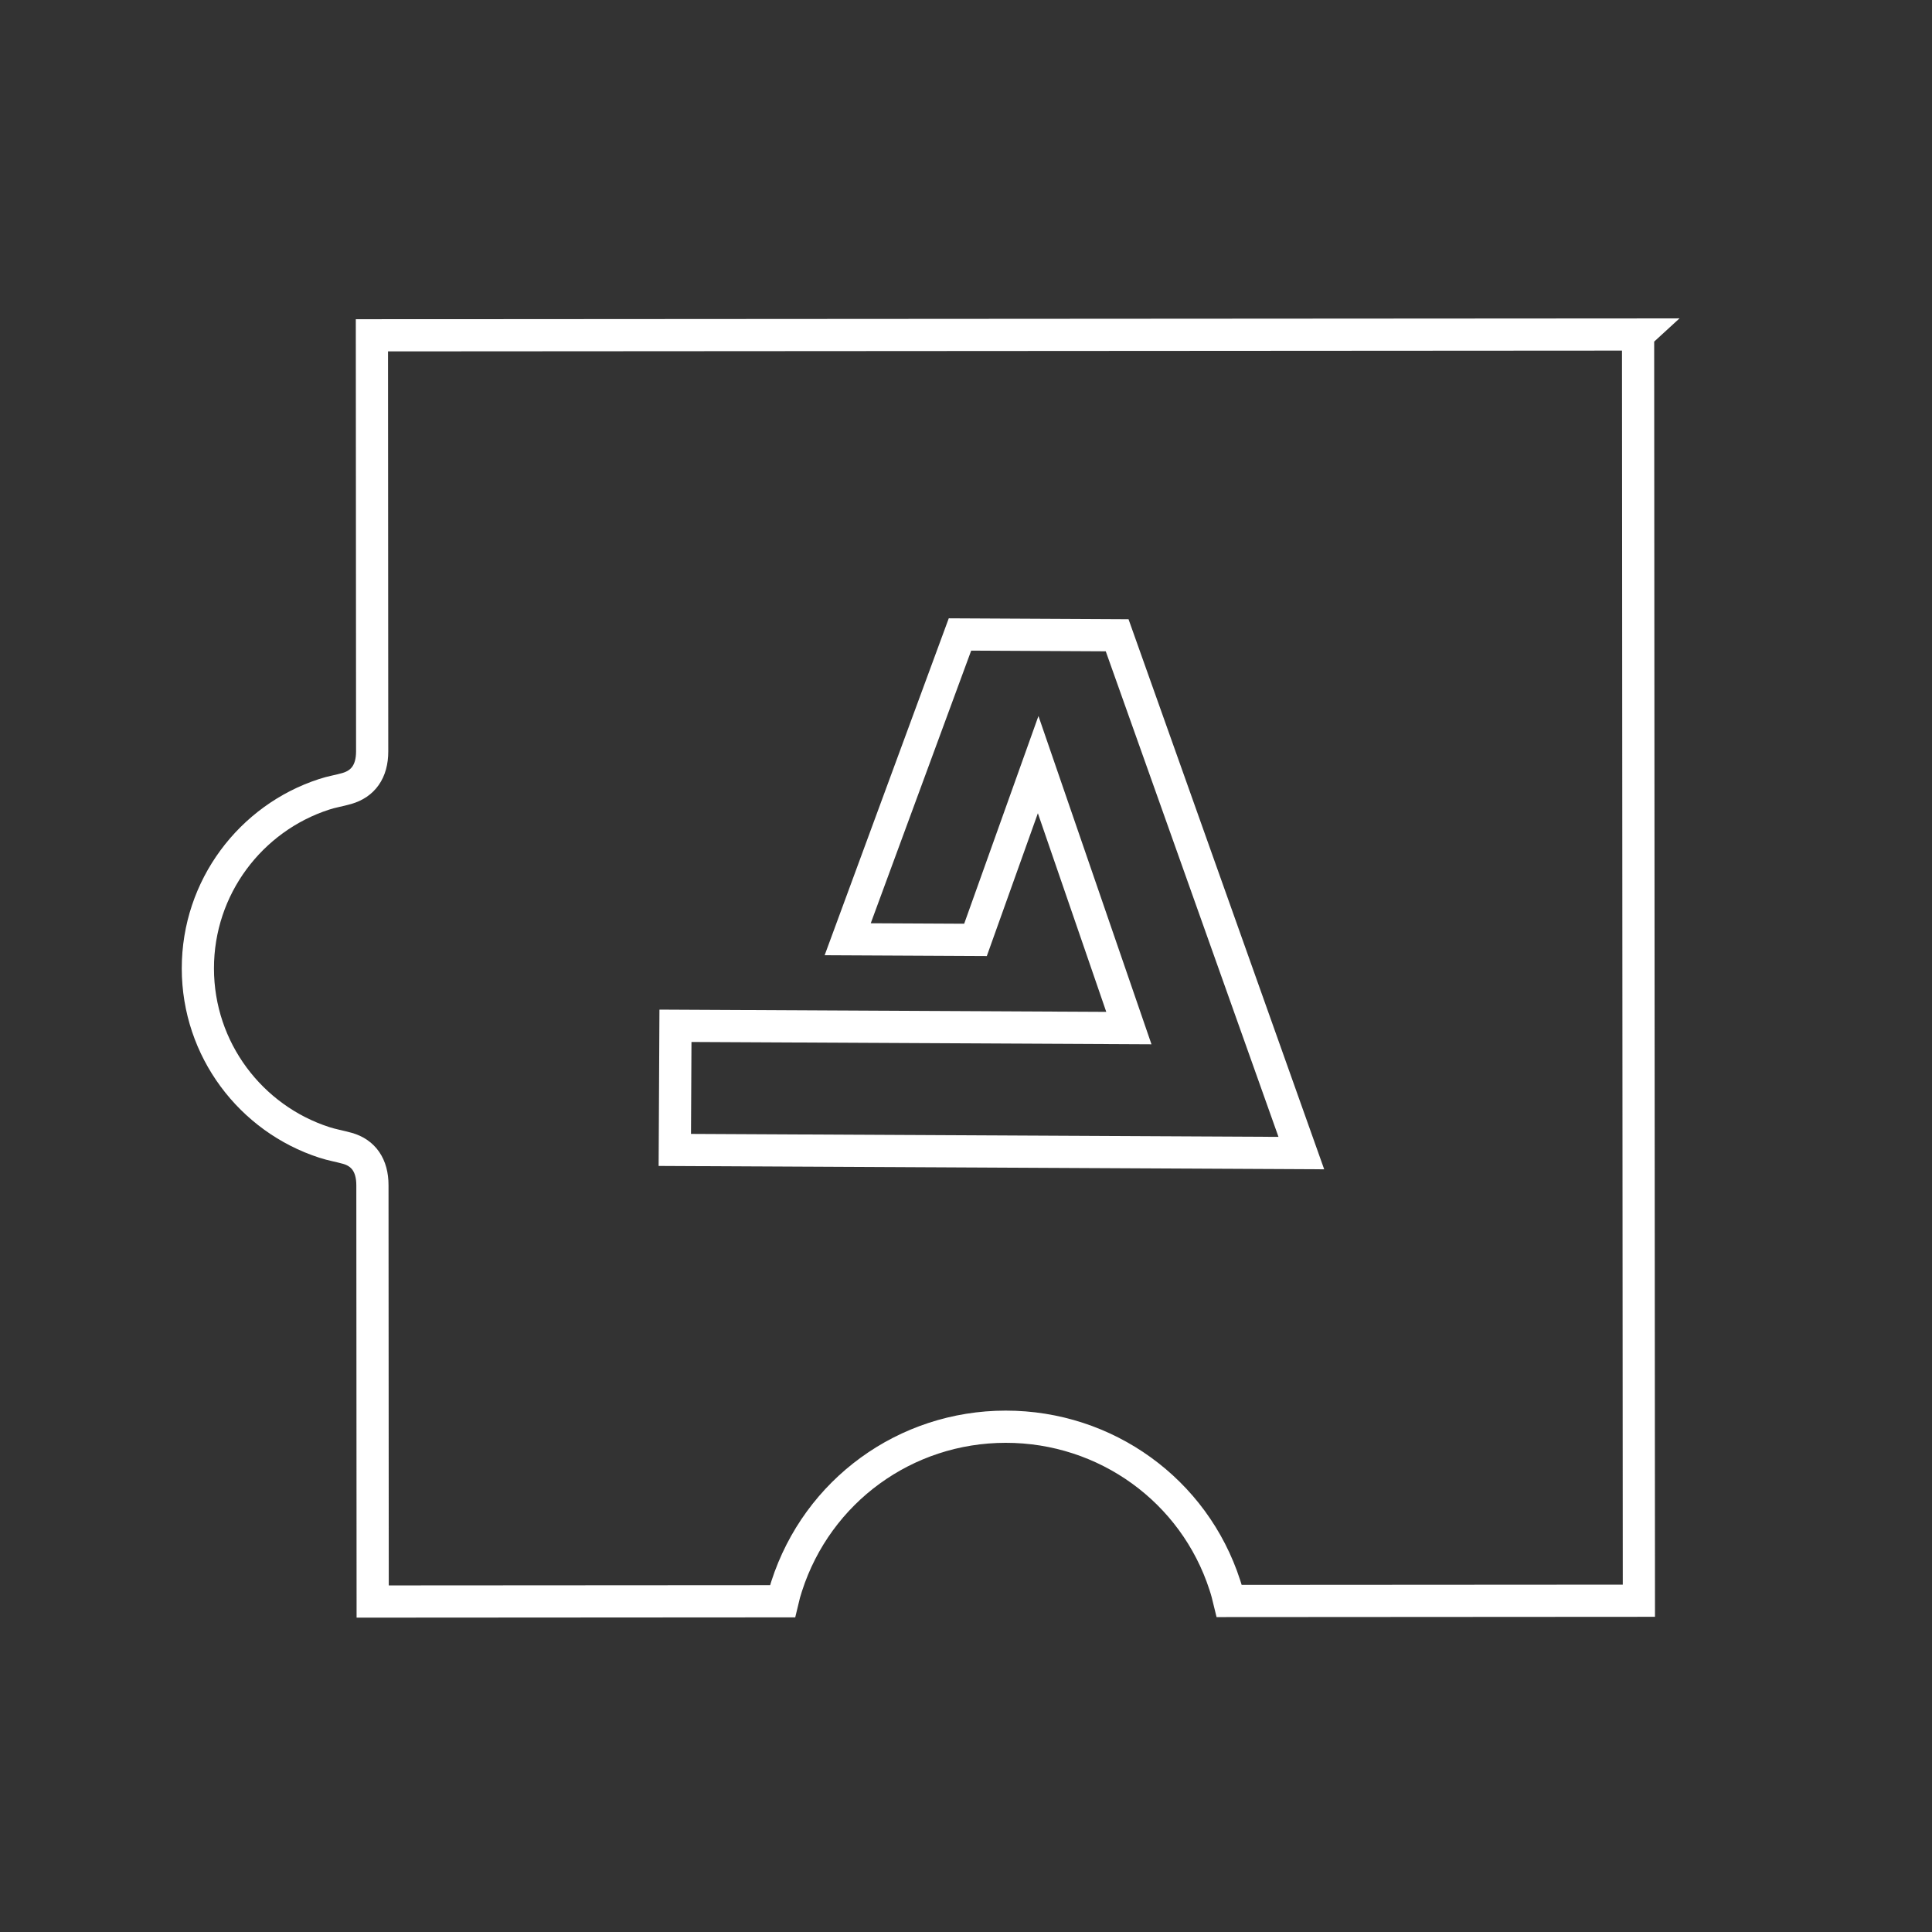 <?xml version="1.0" encoding="UTF-8"?>
<svg xmlns="http://www.w3.org/2000/svg" id="Layer_1" version="1.1" viewBox="0 0 600 600">
  <rect x="0" y="0" width="600" height="600" fill="#333333" stroke="none"/>
  <defs>
    <style>
      .st0 {
        fill: none;
        stroke: #fff;
        stroke-miterlimit: 10;
        stroke-width: 10px;
      }
    </style>
  </defs>
  <path class="st0" d="M508.73,103.88l-393.23.25s.07,113.84.08,129.23c0,6.29-2.89,10.08-7.86,11.51-2.36.69-4.77,1.04-7.08,1.82-22.75,7.39-39.21,28.83-39.19,54.09.02,25.22,16.5,46.64,39.26,54,2.36.78,4.82,1.18,7.23,1.86,4.92,1.42,7.72,5.25,7.72,11.45,0,15.43.08,129.28.08,129.28l127.26-.08c.39-1.67.83-3.24,1.32-4.72,9.57-29.6,36.88-49.47,68-49.49,31.16-.02,58.55,19.82,68.06,49.16.54,1.62.98,3.29,1.38,4.96l127.21-.08-.25-393.23Z"></path>
  <g id="Components">
    <g id="_7f0d5204-14e9-4629-8138-fff428a963b6_1">
      <polygon class="st0" points="404.14 358.1 209.57 357.12 209.77 318.57 350.58 319.28 322.41 237.46 302.95 291.89 263.26 291.69 298.13 197.04 346.94 197.29 404.14 358.1"></polygon>
    </g>
  </g>
</svg>
